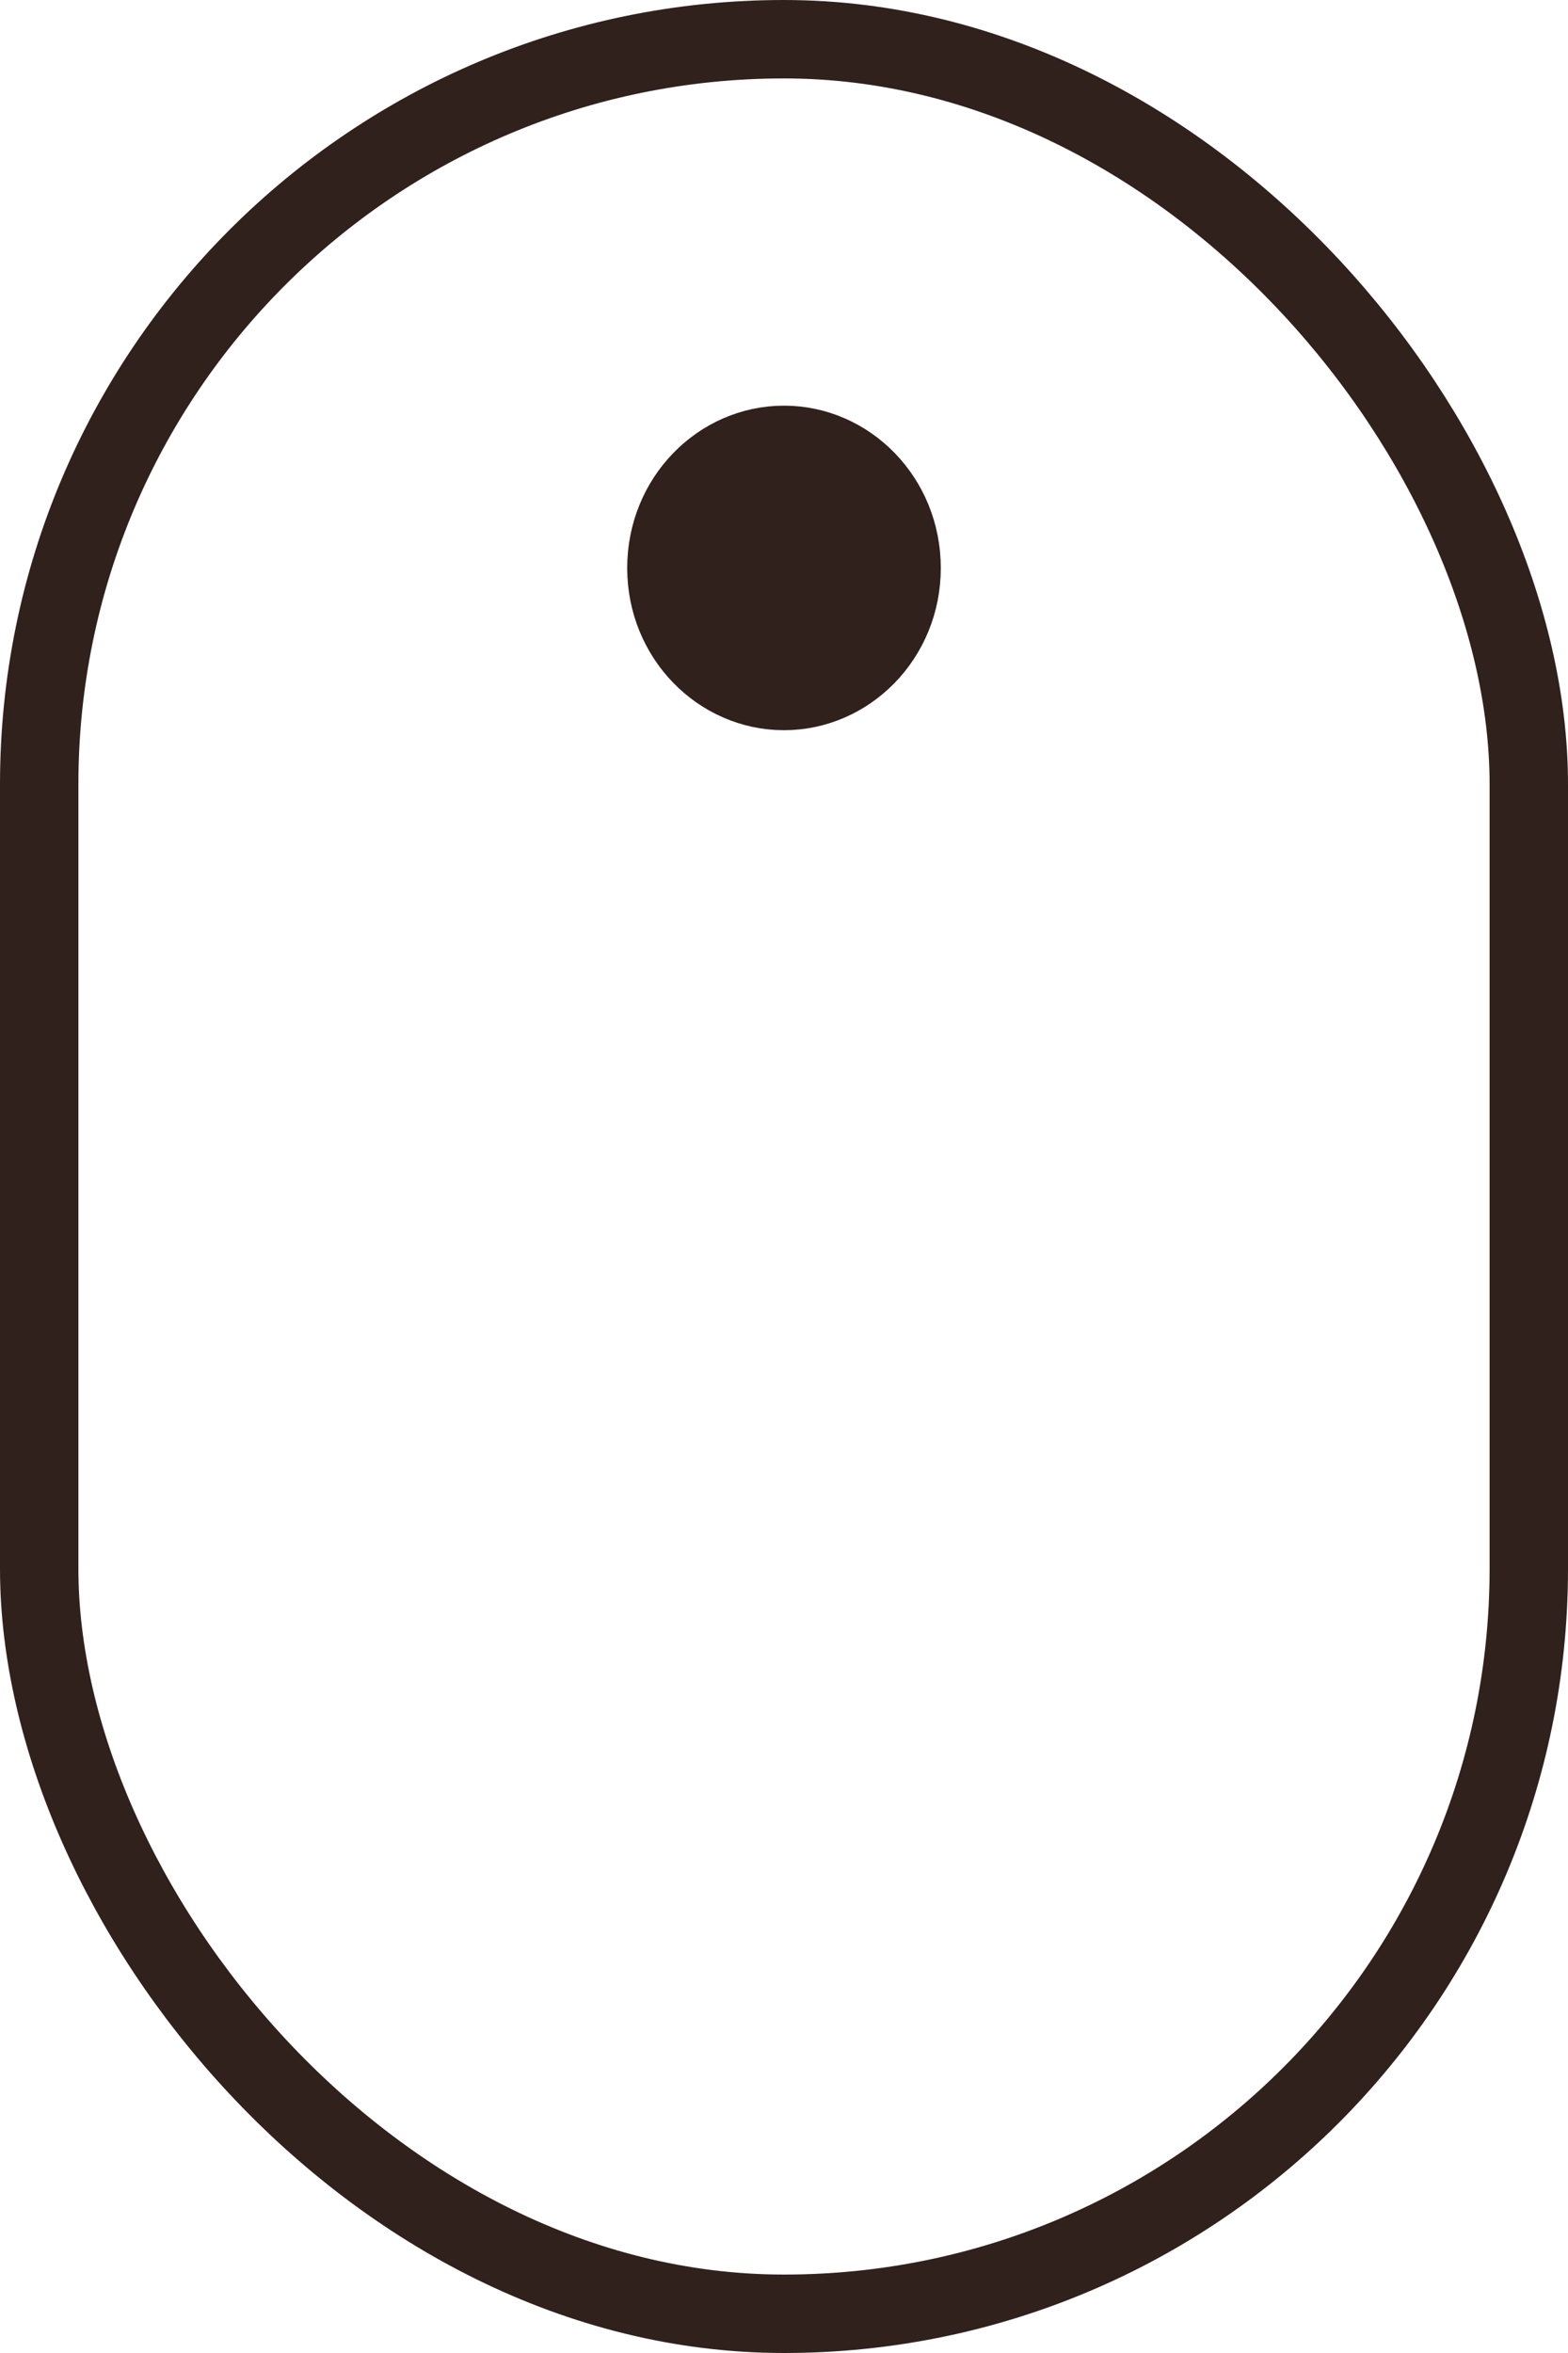 <svg xmlns="http://www.w3.org/2000/svg" width="20" height="30" viewBox="0 0 20 30" fill="none">
  <rect x="0.5" y="0.5" width="19" height="29" rx="9.5" stroke="#30211D"/>
  <path id="wheel" d="M10 5.672C10.813 5.672 11.5 6.359 11.5 7.242C11.5 8.124 10.812 8.81 10 8.81C9.188 8.81 8.5 8.124 8.5 7.242C8.5 6.359 9.187 5.672 10 5.672Z" fill="#30211D" stroke="#30211D">
    <animateTransform  attributeName="transform"  attributeType="XML"  type="translate"  values="0 0;0 8;0 8"  keyTimes="0;0.5;1"  dur="1.5s"  repeatCount="indefinite" />
  </path>
</svg>